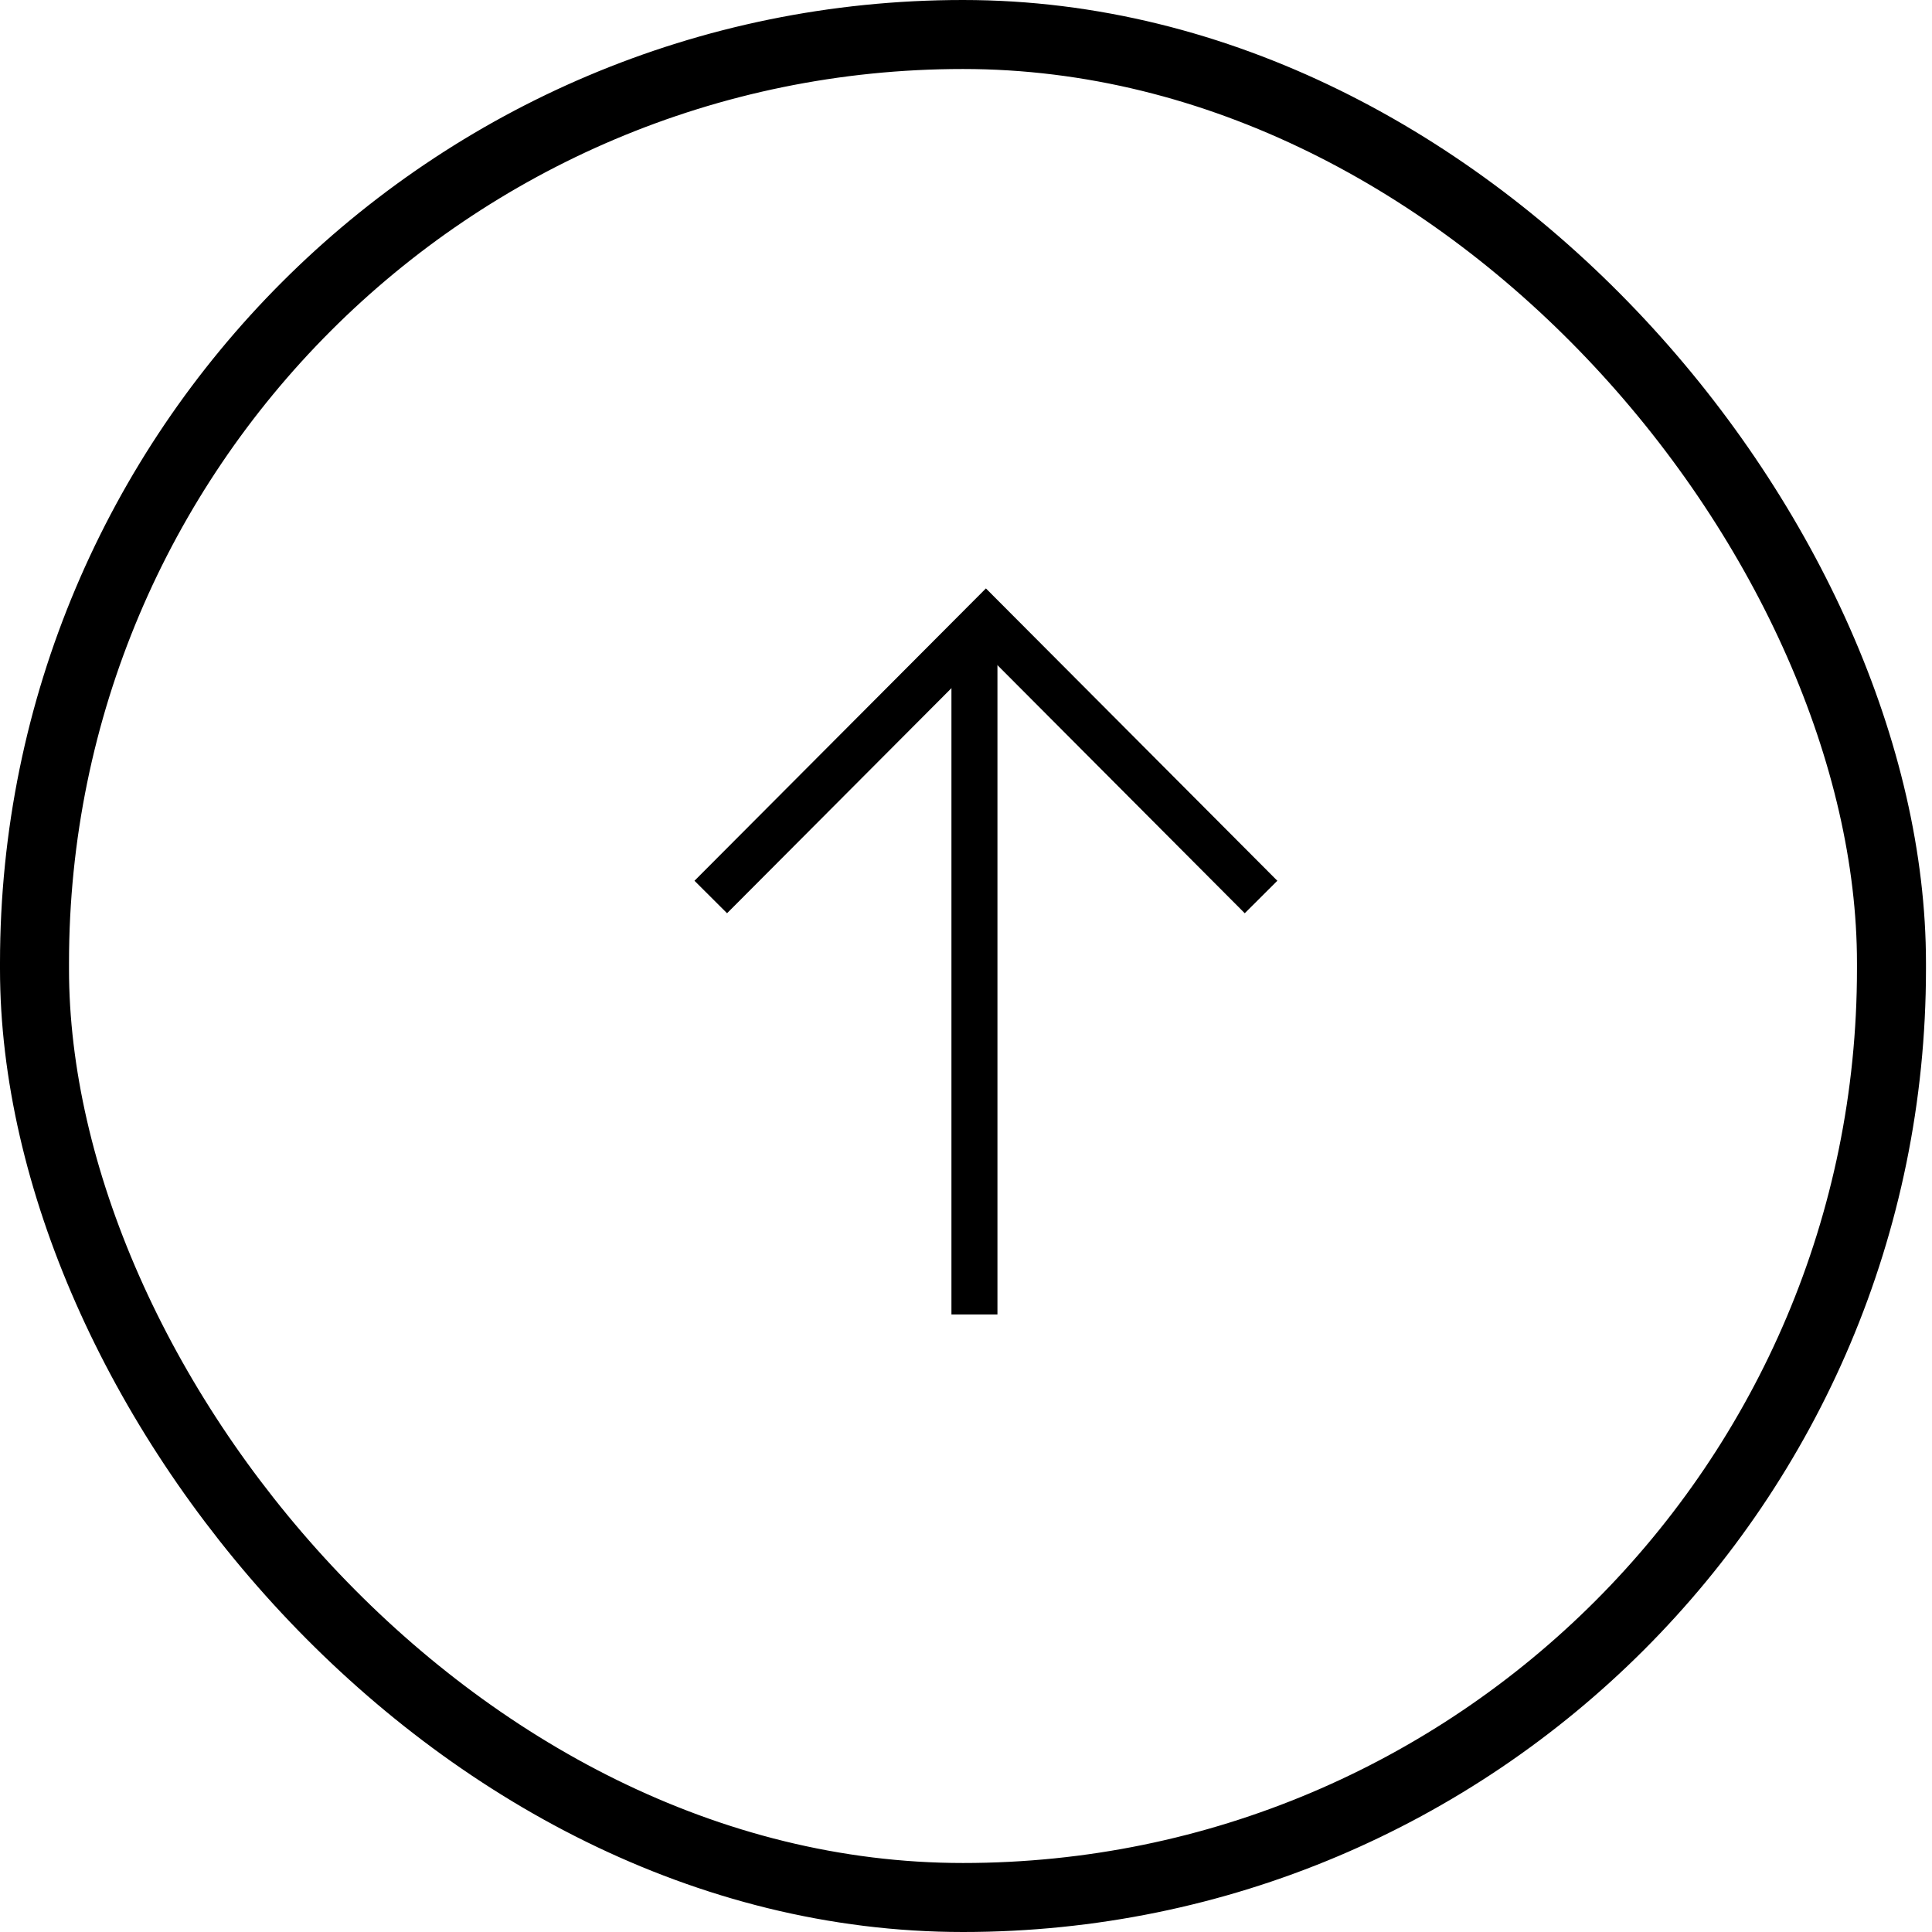 <svg width="84" height="84" viewBox="0 0 84 84" fill="none" xmlns="http://www.w3.org/2000/svg">
<rect x="1.5" y="1.5" width="80.738" height="81" rx="40.369" stroke="black" stroke-width="3"/>
<path d="M42.367 27.508L42.367 57.15" stroke="black" stroke-width="2"/>
<path d="M30.903 39L42.866 27L54.828 39" stroke="black" stroke-width="2"/>
</svg>

